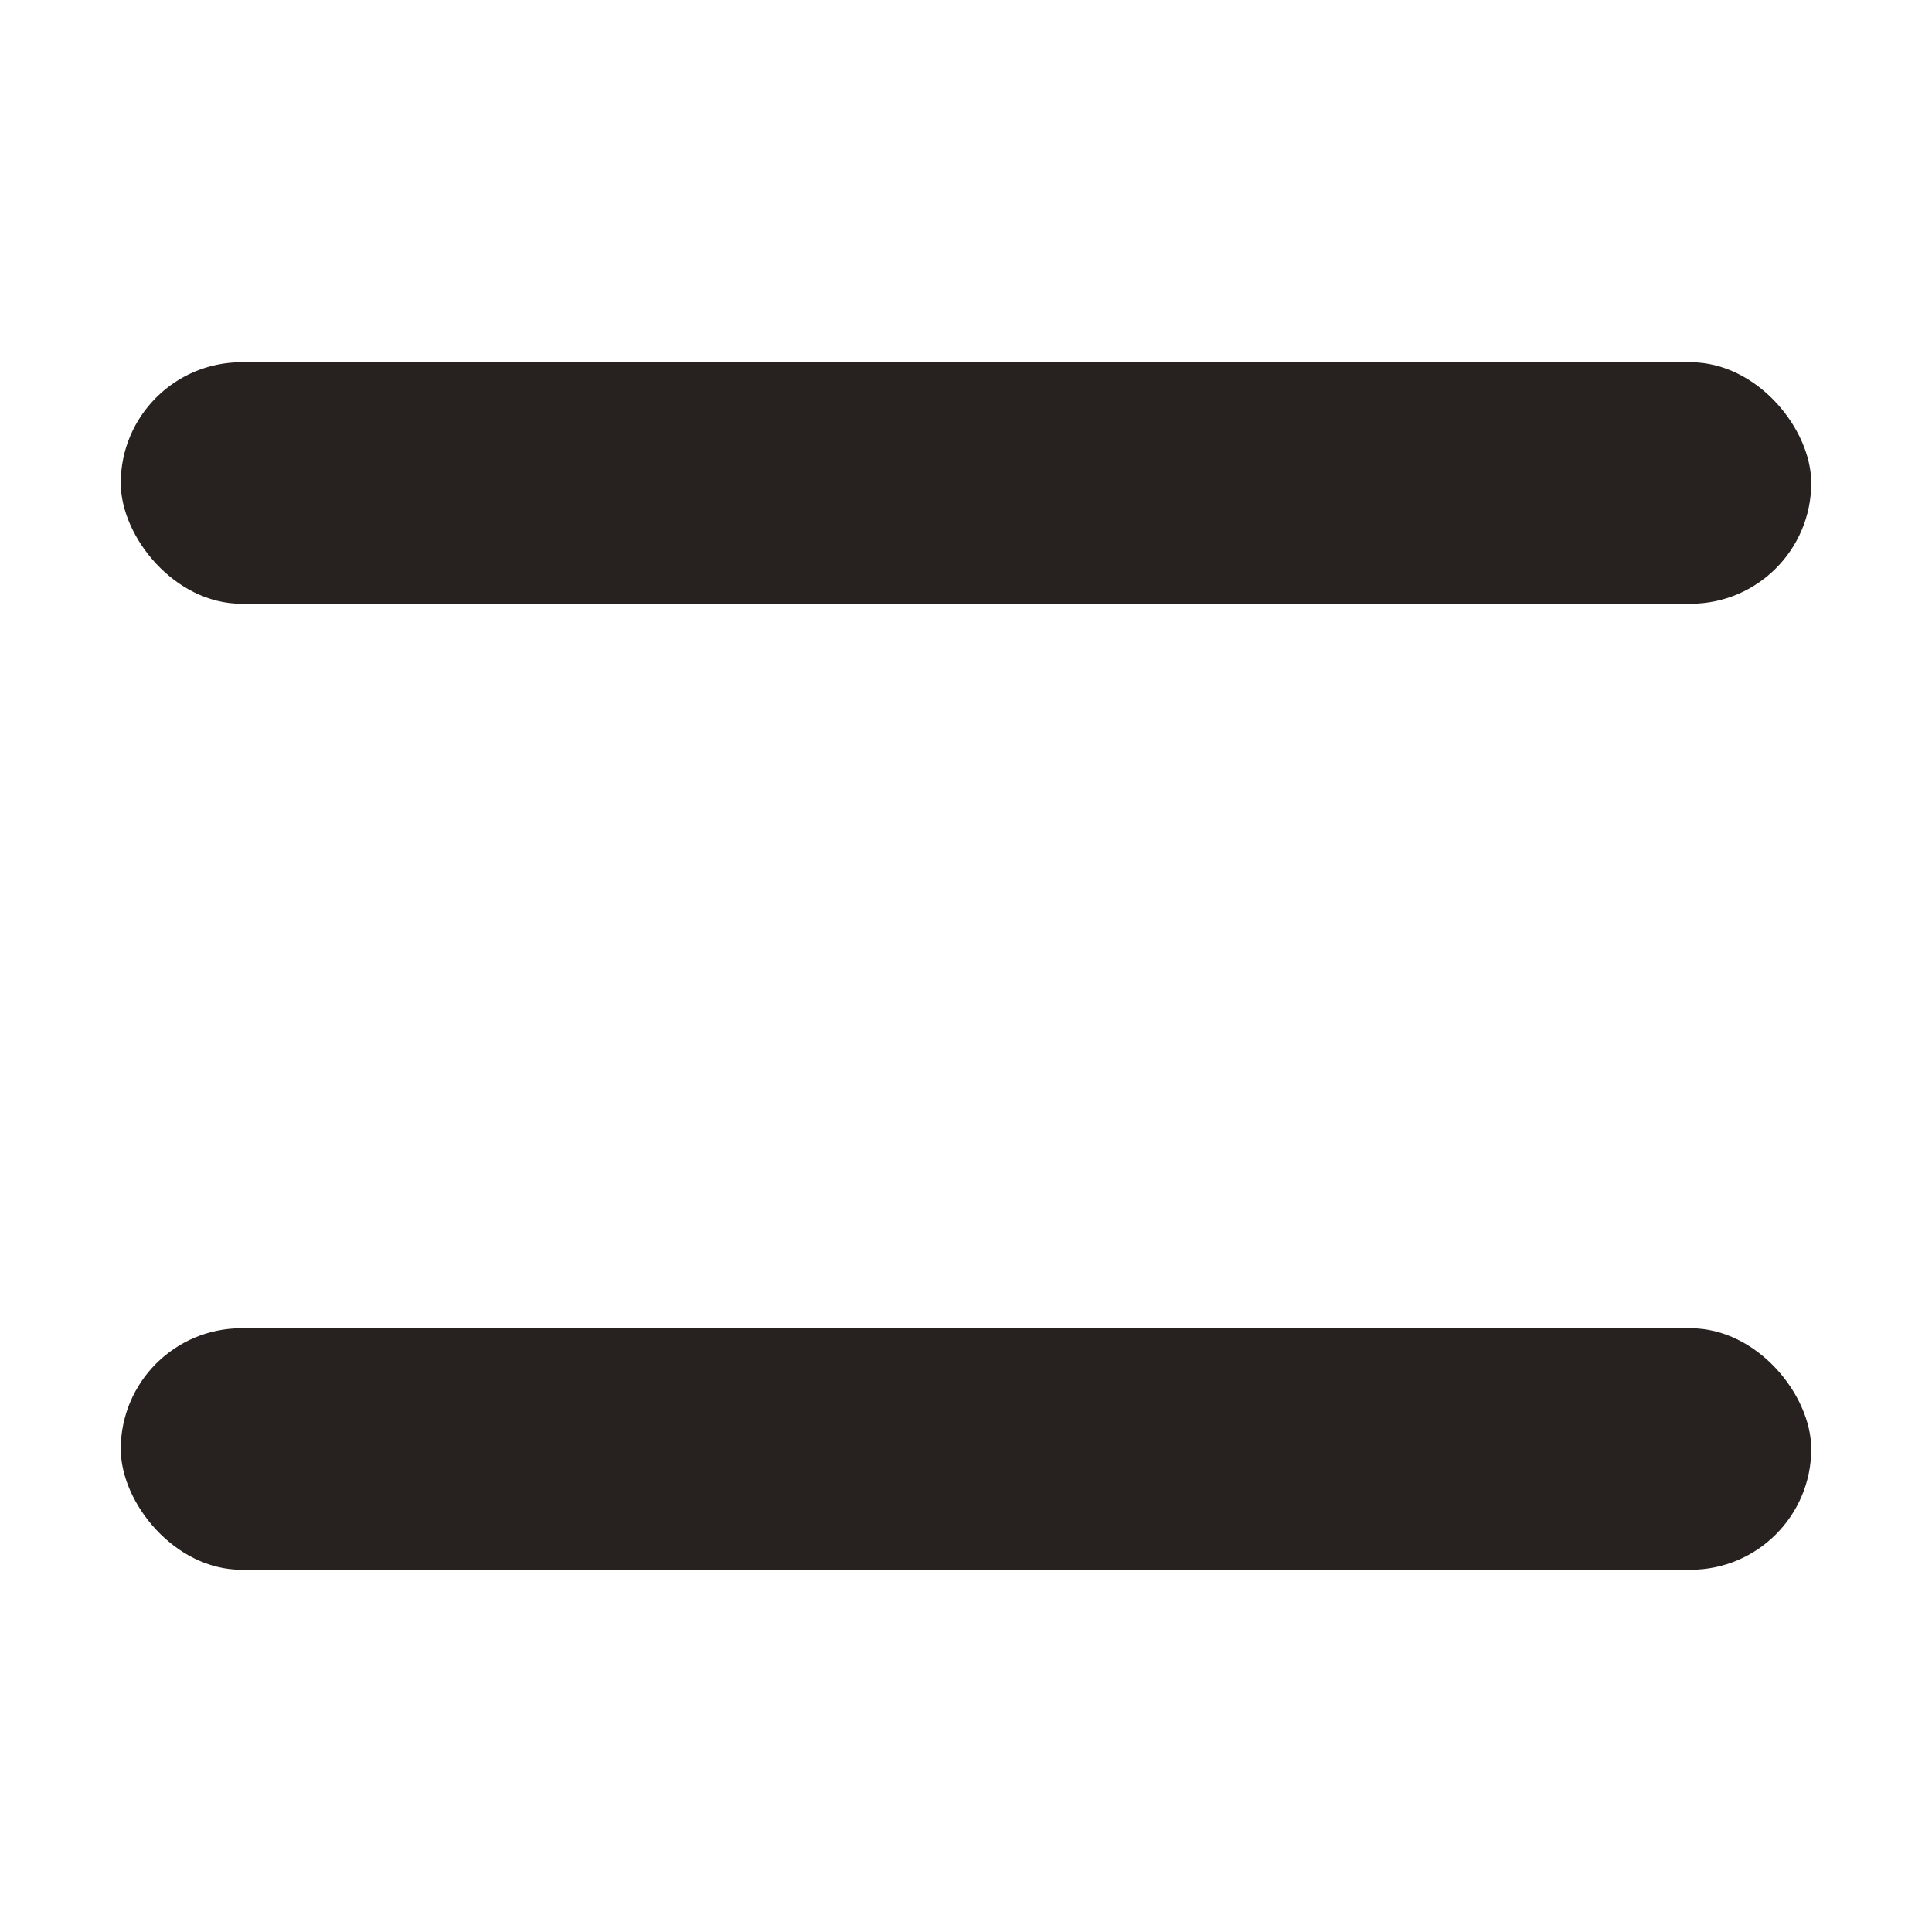 <?xml version="1.0" encoding="utf-8"?>
<svg xmlns="http://www.w3.org/2000/svg" fill="none" height="100%" overflow="visible" preserveAspectRatio="none" style="display: block;" viewBox="0 0 16 16" width="100%">
<g id="item">
<rect fill="#272220" height="2" id="Rectangle 1" rx="1" width="14" x="1" y="3"/>
<rect fill="#272220" height="2" id="Rectangle 2" rx="1" width="14" x="1" y="11"/>
</g>
</svg>